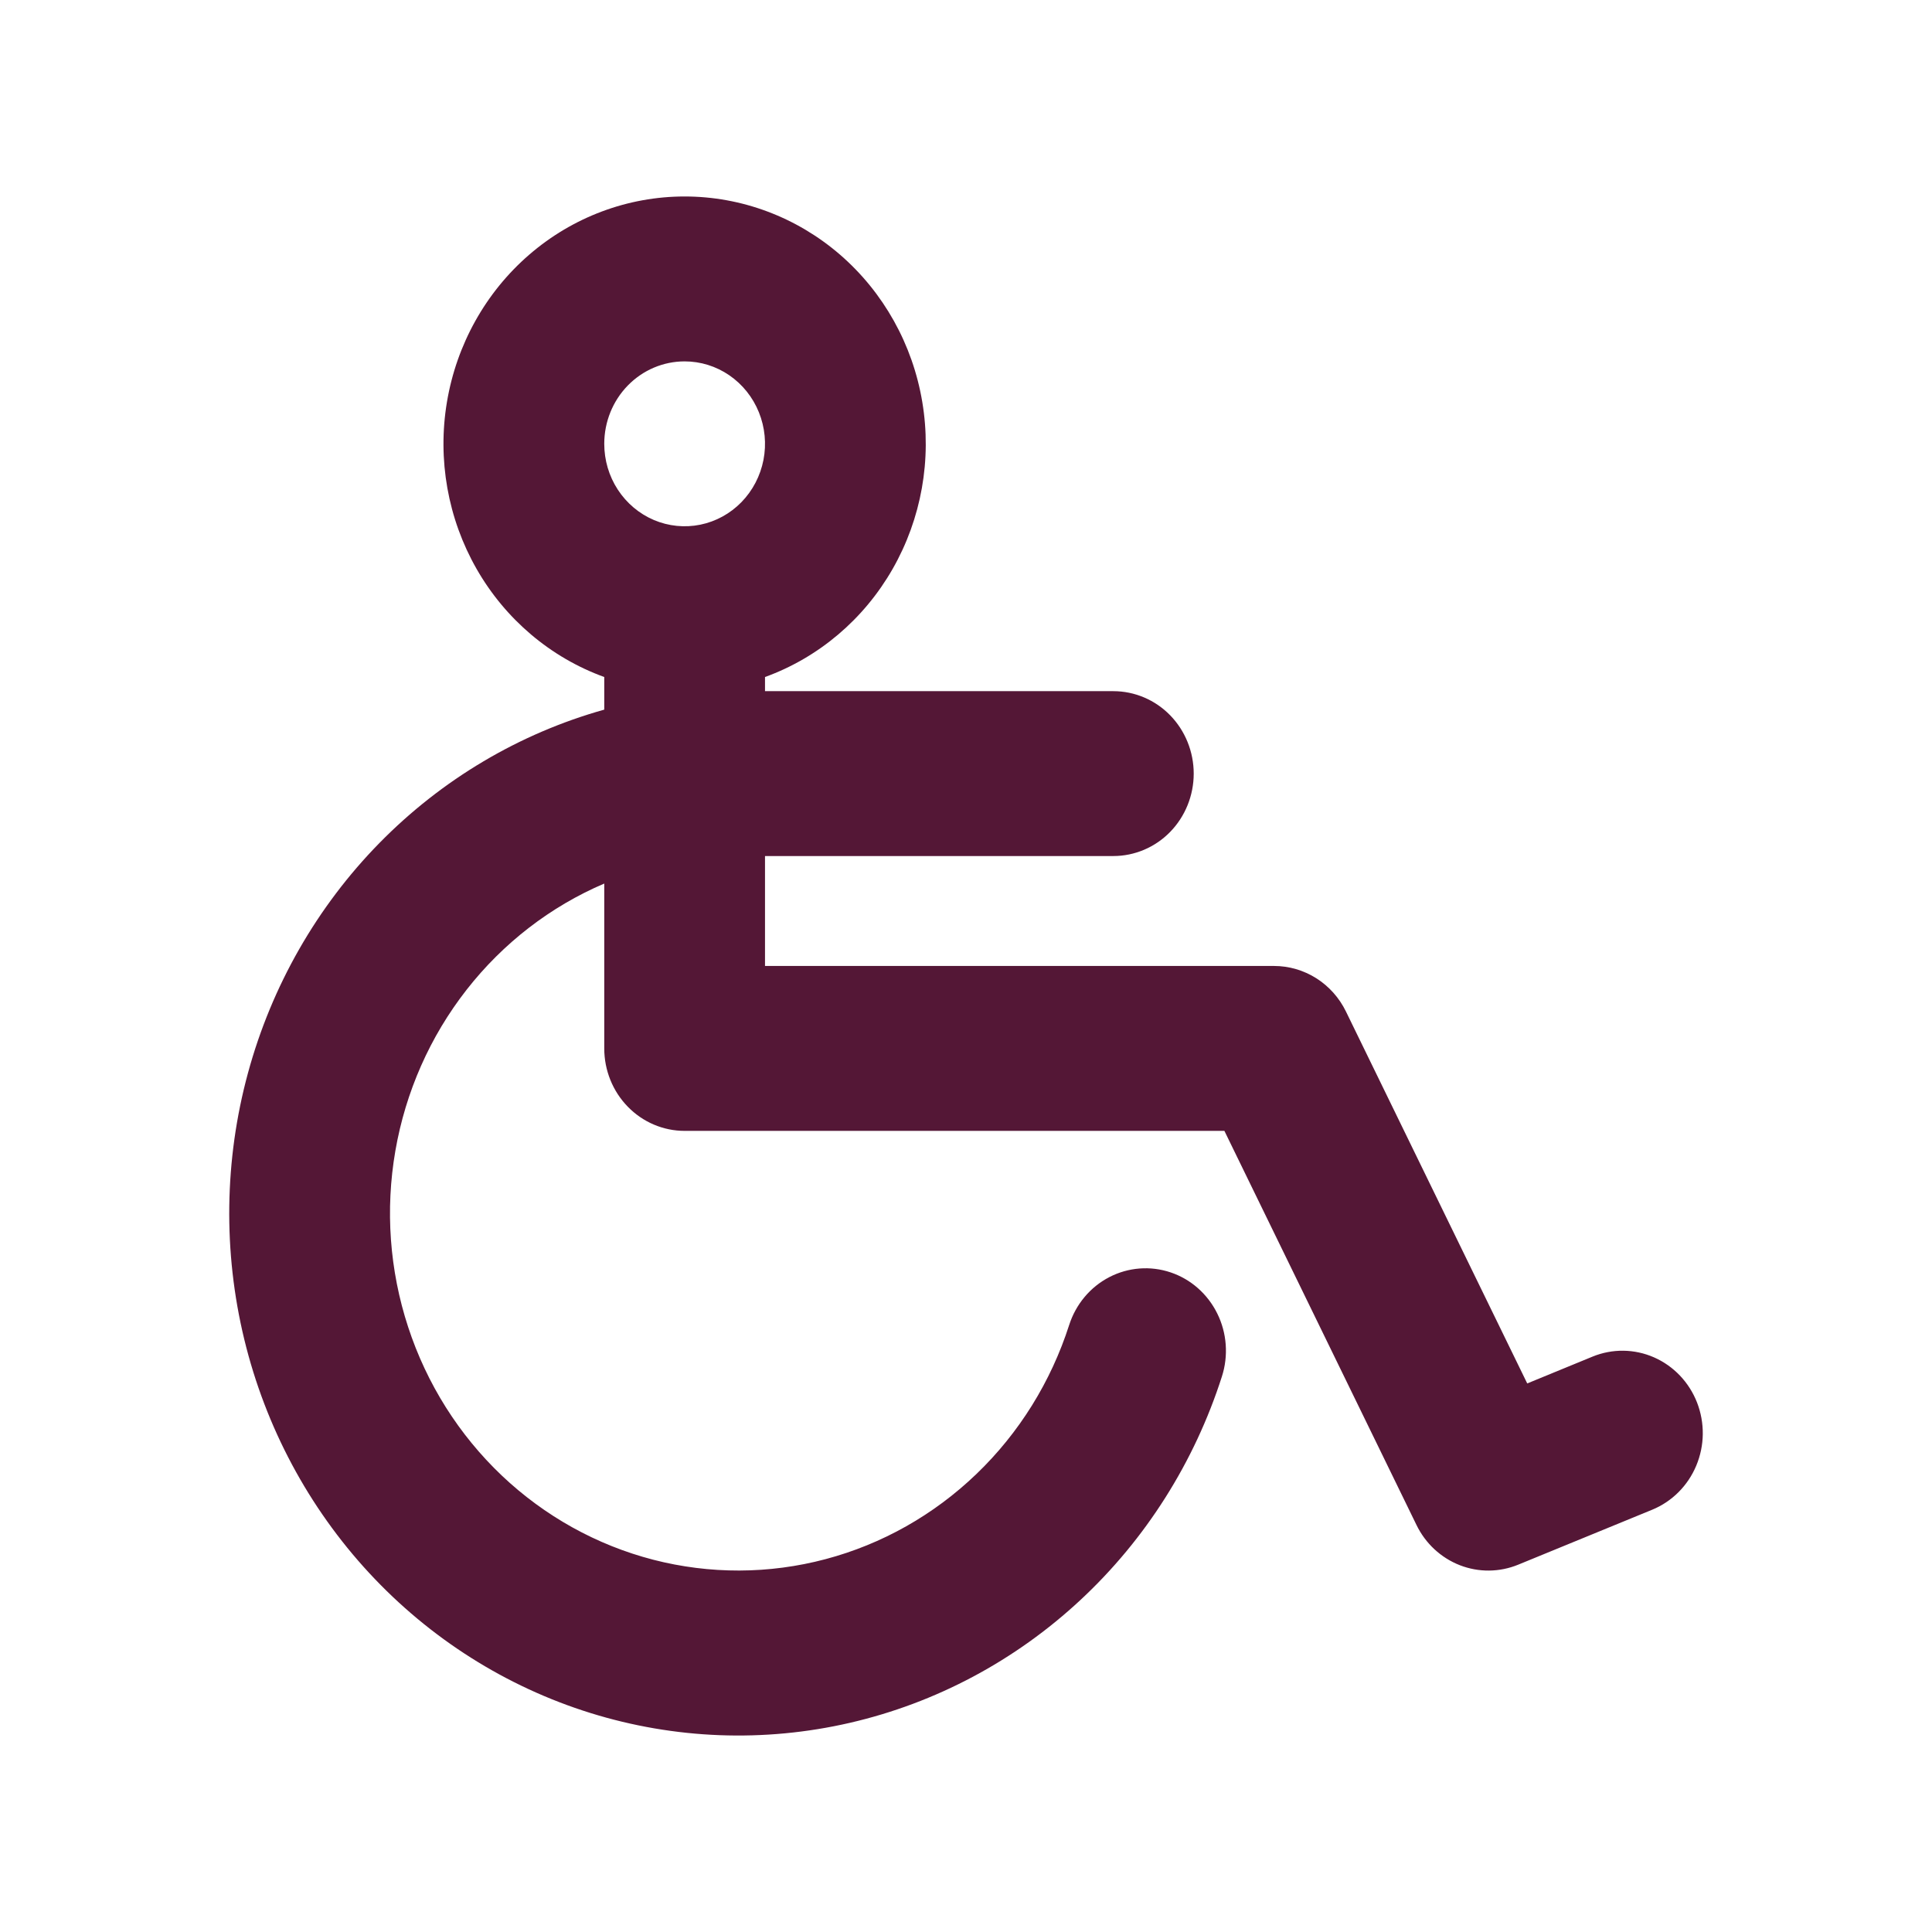 <svg width="59" height="59" viewBox="0 0 59 59" fill="none" xmlns="http://www.w3.org/2000/svg">
<path d="M51.825 42.831C51.583 42.211 51.11 41.715 50.512 41.452C49.913 41.189 49.238 41.181 48.633 41.429L46.639 42.248L41.103 30.89C40.9 30.472 40.586 30.121 40.199 29.875C39.811 29.63 39.364 29.499 38.908 29.499H23.362V26.142H33.999C34.65 26.142 35.275 25.877 35.735 25.405C36.195 24.933 36.454 24.292 36.454 23.625C36.454 22.957 36.195 22.316 35.735 21.844C35.275 21.372 34.65 21.107 33.999 21.107H23.362V20.675C25 20.081 26.38 18.912 27.259 17.375C28.138 15.838 28.459 14.032 28.165 12.276C27.872 10.52 26.982 8.927 25.654 7.778C24.326 6.63 22.644 6 20.907 6C19.17 6 17.489 6.63 16.161 7.778C14.832 8.927 13.943 10.52 13.649 12.276C13.355 14.032 13.676 15.838 14.555 17.375C15.434 18.912 16.815 20.081 18.453 20.675V21.671C15.858 22.398 13.492 23.802 11.585 25.746C9.678 27.691 8.296 30.11 7.573 32.766C6.85 35.423 6.811 38.226 7.46 40.903C8.109 43.579 9.423 46.037 11.275 48.037C13.128 50.037 15.454 51.509 18.027 52.311C20.6 53.113 23.331 53.217 25.955 52.612C28.578 52.007 31.004 50.715 32.995 48.861C34.987 47.008 36.475 44.656 37.315 42.036C37.416 41.722 37.455 41.39 37.431 41.06C37.407 40.731 37.32 40.409 37.174 40.114C37.029 39.819 36.828 39.556 36.584 39.34C36.34 39.124 36.056 38.96 35.75 38.857C35.444 38.754 35.121 38.713 34.799 38.738C34.478 38.763 34.164 38.852 33.877 39.001C33.589 39.15 33.332 39.356 33.122 39.607C32.912 39.857 32.752 40.148 32.651 40.462C32.094 42.198 31.121 43.763 29.82 45.012C28.52 46.262 26.935 47.157 25.21 47.614C23.485 48.072 21.675 48.077 19.947 47.631C18.22 47.184 16.629 46.299 15.321 45.058C14.014 43.816 13.031 42.258 12.464 40.525C11.896 38.793 11.762 36.942 12.074 35.143C12.386 33.343 13.133 31.653 14.248 30.227C15.362 28.801 16.808 27.685 18.453 26.982V32.017C18.453 32.685 18.711 33.325 19.172 33.797C19.632 34.27 20.256 34.535 20.907 34.535H37.391L43.258 46.572C43.533 47.137 44.005 47.574 44.581 47.799C45.157 48.023 45.793 48.017 46.365 47.782L50.456 46.104C50.755 45.981 51.028 45.799 51.259 45.568C51.49 45.337 51.674 45.062 51.801 44.758C51.928 44.454 51.996 44.128 52 43.797C52.004 43.466 51.944 43.138 51.825 42.831ZM20.907 11.036C21.393 11.036 21.867 11.183 22.271 11.46C22.675 11.737 22.989 12.13 23.175 12.59C23.361 13.05 23.41 13.556 23.315 14.045C23.22 14.533 22.986 14.982 22.643 15.334C22.3 15.686 21.862 15.926 21.386 16.023C20.91 16.12 20.416 16.07 19.968 15.88C19.519 15.689 19.136 15.366 18.866 14.952C18.596 14.538 18.453 14.052 18.453 13.553C18.453 12.886 18.711 12.245 19.172 11.773C19.632 11.301 20.256 11.036 20.907 11.036Z" fill="#541736"/>
</svg>
